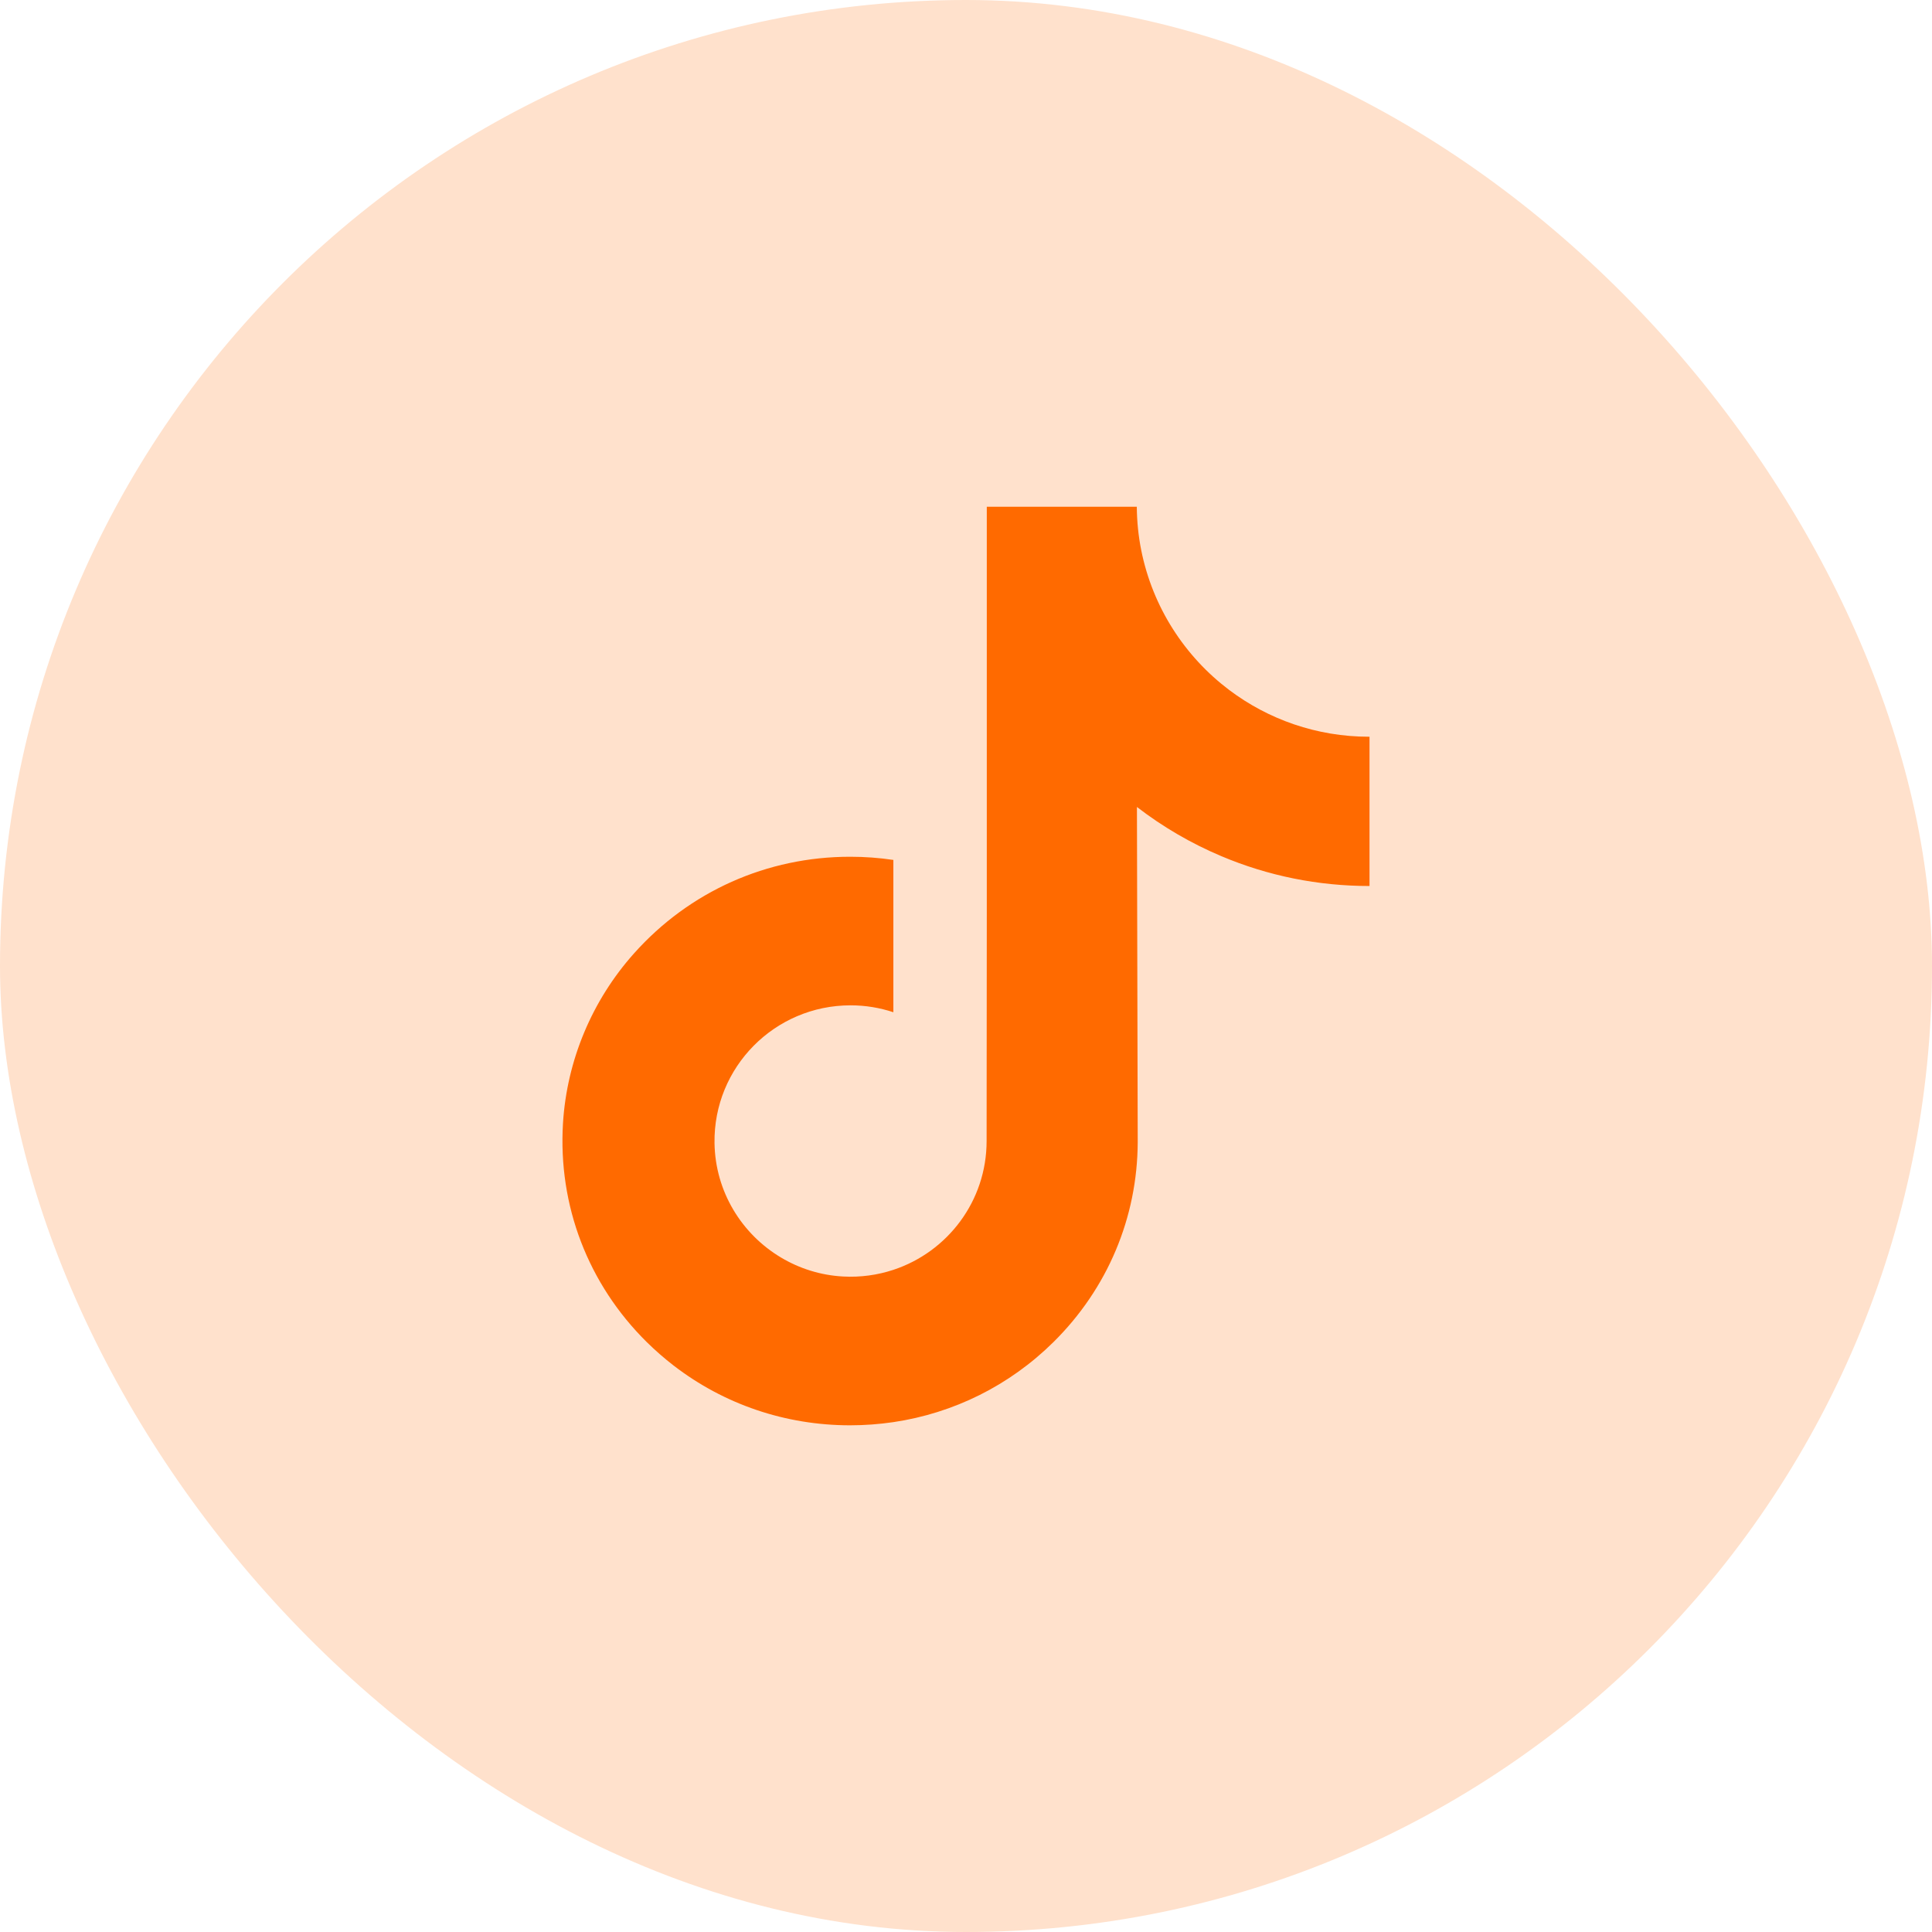 <svg width="42" height="42" viewBox="0 0 42 42" fill="none" xmlns="http://www.w3.org/2000/svg">
<rect width="42" height="42" rx="21" fill="#FF6A00" fill-opacity="0.2"/>
<path d="M29.763 16.016C28.621 16.016 27.568 15.637 26.722 15C25.752 14.268 25.056 13.196 24.809 11.959C24.748 11.654 24.716 11.339 24.713 11.016H21.452V19.925L21.448 24.805C21.448 26.11 20.599 27.216 19.421 27.605C19.079 27.718 18.71 27.771 18.326 27.75C17.835 27.723 17.375 27.575 16.976 27.336C16.125 26.828 15.549 25.905 15.533 24.85C15.508 23.2 16.842 21.855 18.49 21.855C18.816 21.855 19.128 21.908 19.421 22.005V19.57V18.694C19.112 18.648 18.798 18.625 18.481 18.625C16.676 18.625 14.989 19.375 13.783 20.726C12.871 21.747 12.324 23.05 12.239 24.416C12.129 26.21 12.786 27.916 14.059 29.175C14.246 29.359 14.443 29.531 14.648 29.689C15.74 30.529 17.075 30.985 18.481 30.985C18.798 30.985 19.112 30.961 19.421 30.916C20.734 30.721 21.946 30.12 22.902 29.175C24.077 28.013 24.726 26.471 24.733 24.831L24.716 17.543C25.277 17.975 25.89 18.333 26.548 18.611C27.571 19.043 28.656 19.261 29.772 19.261V16.893V16.015C29.773 16.016 29.763 16.016 29.763 16.016Z" fill="#FF6A00"/>
</svg>
